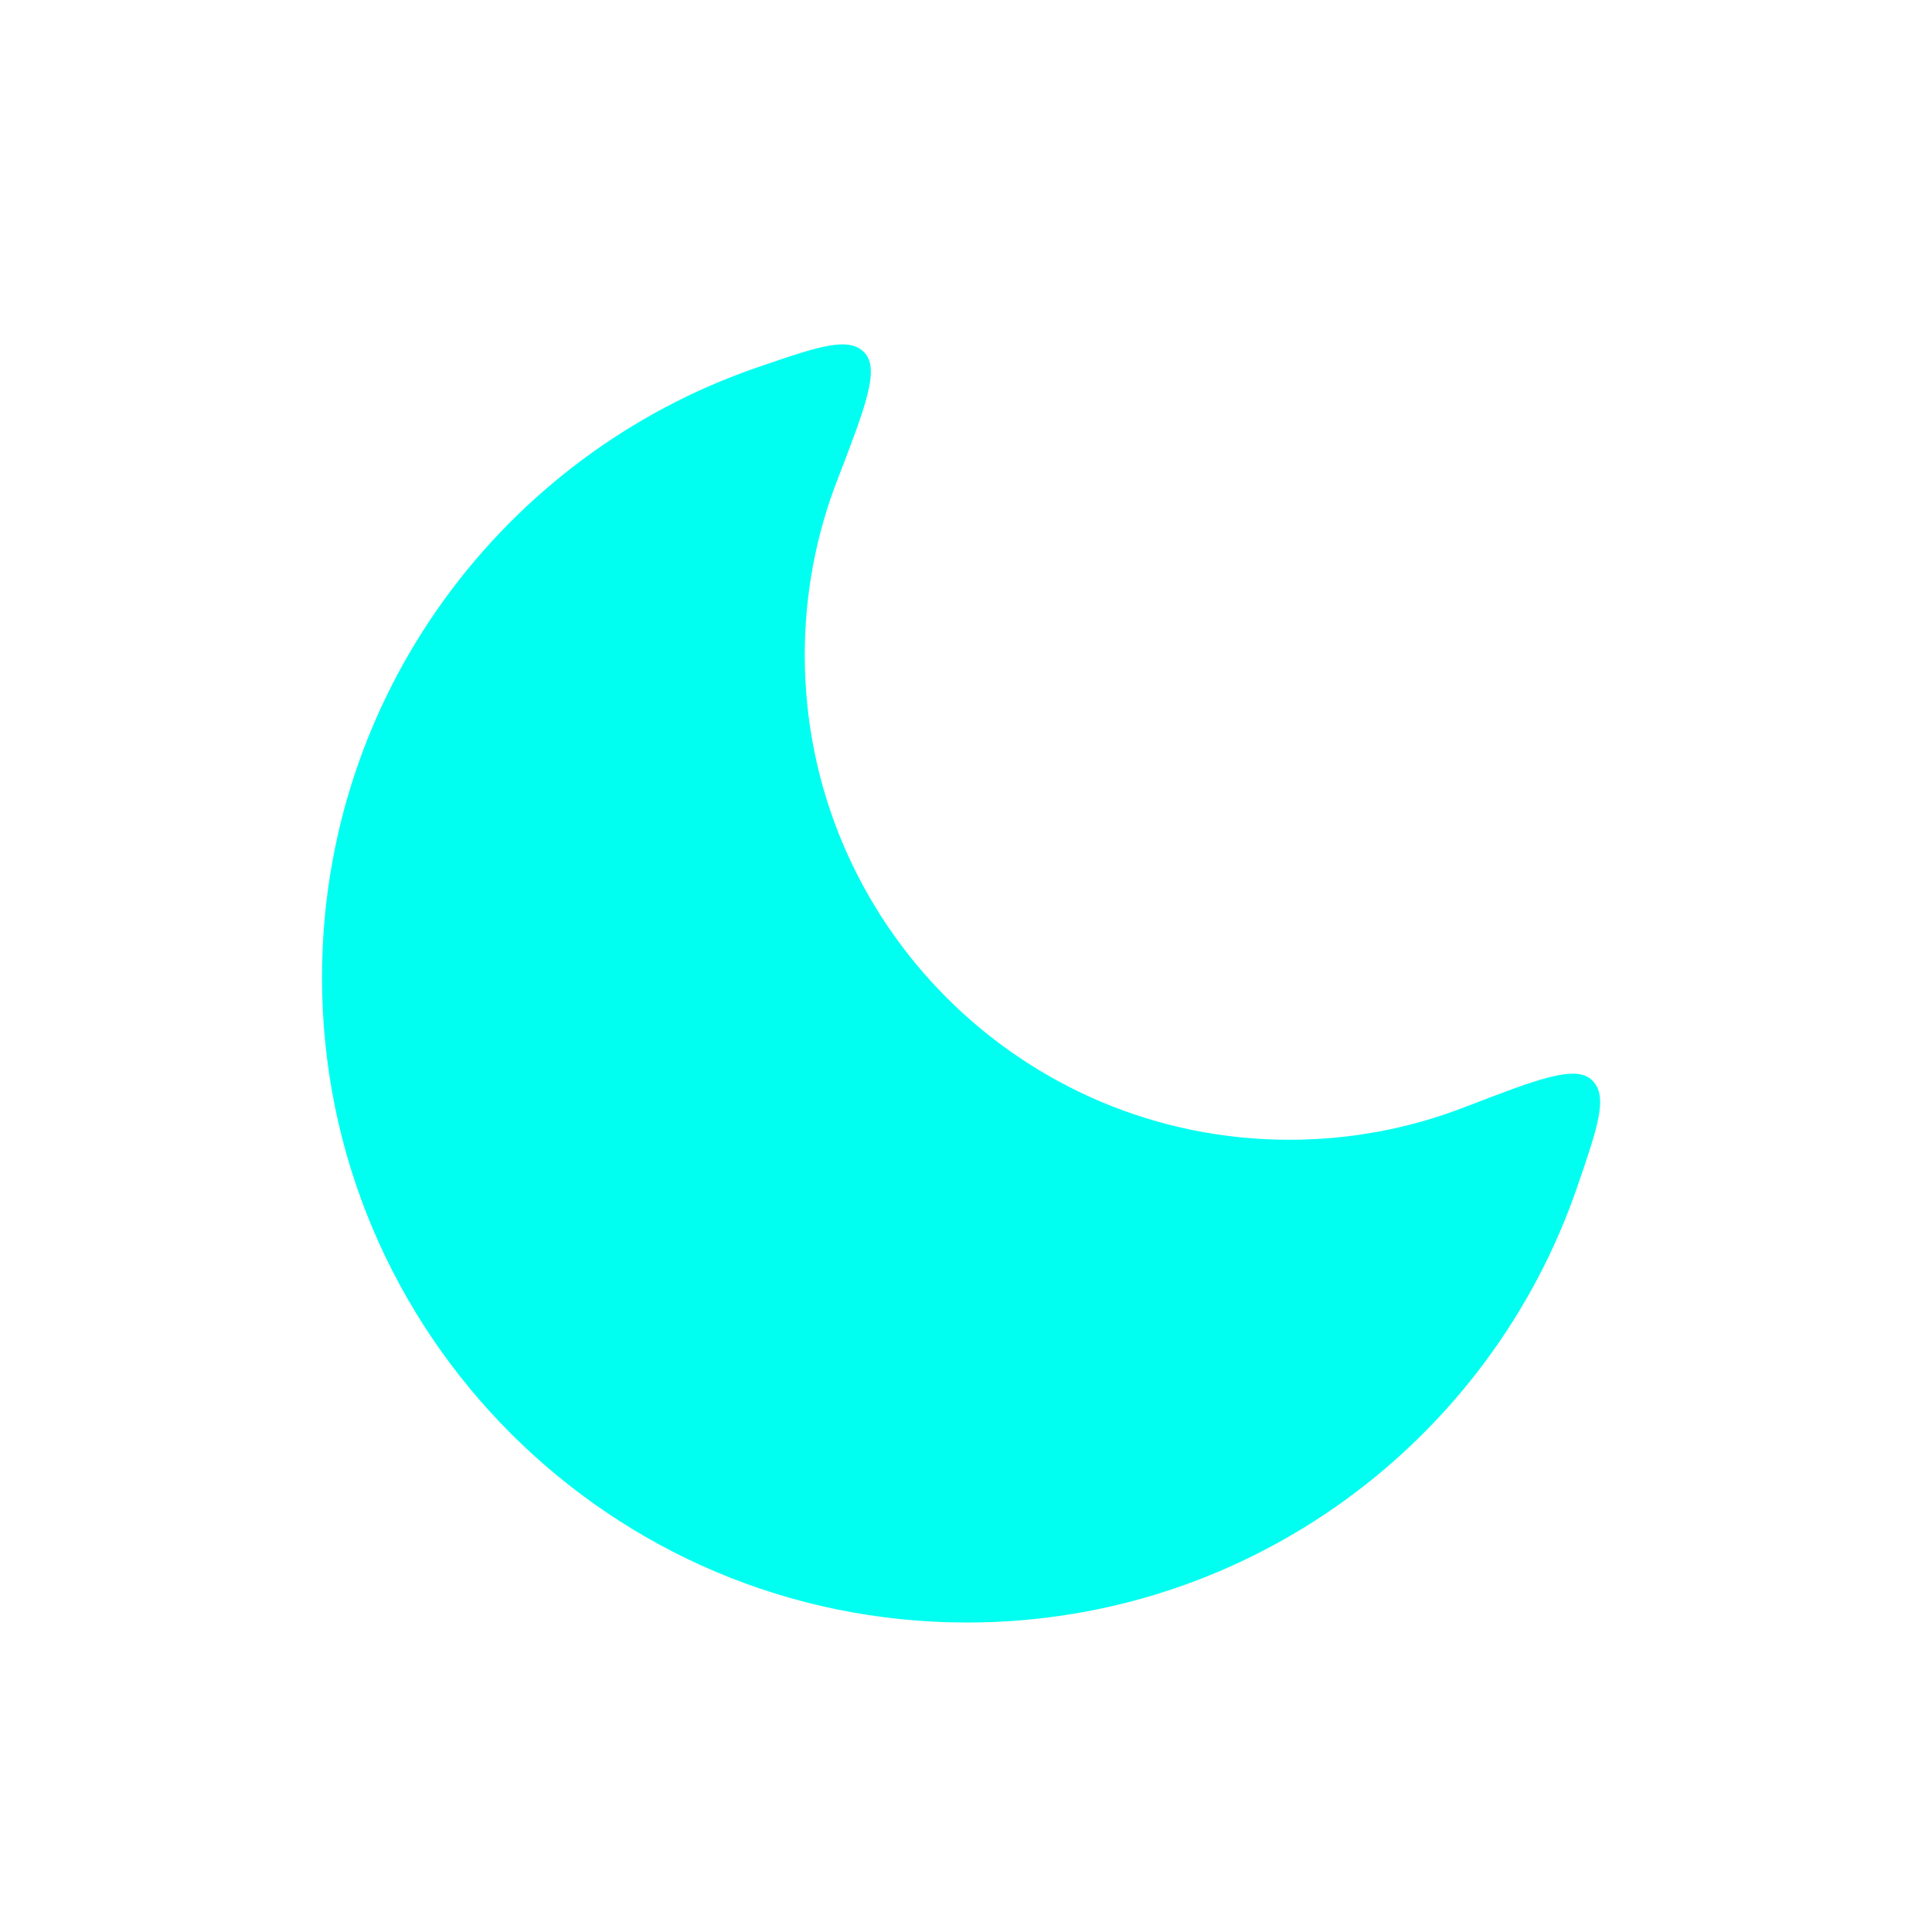 <svg width="108" height="108" viewBox="0 0 108 108" fill="none" xmlns="http://www.w3.org/2000/svg">
<g filter="url(#filter0_ddd_1654_19990)">
<path fill-rule="evenodd" clip-rule="evenodd" d="M88.161 65.671C89.33 62.27 89.915 60.57 88.997 59.685C88.079 58.8 85.993 59.604 81.82 61.212C78.798 62.376 75.515 63.014 72.083 63.014C57.118 63.014 44.987 50.882 44.987 35.917C44.987 32.485 45.625 29.202 46.789 26.18C48.397 22.007 49.2 19.921 48.316 19.003C47.431 18.085 45.731 18.67 42.33 19.839C28.173 24.705 18 38.137 18 53.945C18 73.858 34.143 90 54.055 90C69.863 90 83.295 79.827 88.161 65.671Z" fill="#00FFF0"/>
</g>
<defs>
<filter id="filter0_ddd_1654_19990" x="17" y="16.752" width="73.448" height="75.248" filterUnits="userSpaceOnUse" color-interpolation-filters="sRGB">
<feFlood flood-opacity="0" result="BackgroundImageFix"/>
<feColorMatrix in="SourceAlpha" type="matrix" values="0 0 0 0 0 0 0 0 0 0 0 0 0 0 0 0 0 0 127 0" result="hardAlpha"/>
<feOffset dy="-0.8"/>
<feGaussianBlur stdDeviation="0.5"/>
<feComposite in2="hardAlpha" operator="out"/>
<feColorMatrix type="matrix" values="0 0 0 0 0 0 0 0 0 0 0 0 0 0 0 0 0 0 0.25 0"/>
<feBlend mode="normal" in2="BackgroundImageFix" result="effect1_dropShadow_1654_19990"/>
<feColorMatrix in="SourceAlpha" type="matrix" values="0 0 0 0 0 0 0 0 0 0 0 0 0 0 0 0 0 0 127 0" result="hardAlpha"/>
<feOffset dy="0.5"/>
<feGaussianBlur stdDeviation="0.5"/>
<feComposite in2="hardAlpha" operator="out"/>
<feColorMatrix type="matrix" values="0 0 0 0 1 0 0 0 0 1 0 0 0 0 1 0 0 0 0.5 0"/>
<feBlend mode="overlay" in2="effect1_dropShadow_1654_19990" result="effect2_dropShadow_1654_19990"/>
<feColorMatrix in="SourceAlpha" type="matrix" values="0 0 0 0 0 0 0 0 0 0 0 0 0 0 0 0 0 0 127 0" result="hardAlpha"/>
<feOffset dy="1"/>
<feGaussianBlur stdDeviation="0.5"/>
<feComposite in2="hardAlpha" operator="out"/>
<feColorMatrix type="matrix" values="0 0 0 0 1 0 0 0 0 1 0 0 0 0 1 0 0 0 0.25 0"/>
<feBlend mode="overlay" in2="effect2_dropShadow_1654_19990" result="effect3_dropShadow_1654_19990"/>
<feBlend mode="normal" in="SourceGraphic" in2="effect3_dropShadow_1654_19990" result="shape"/>
</filter>
</defs>
</svg>
